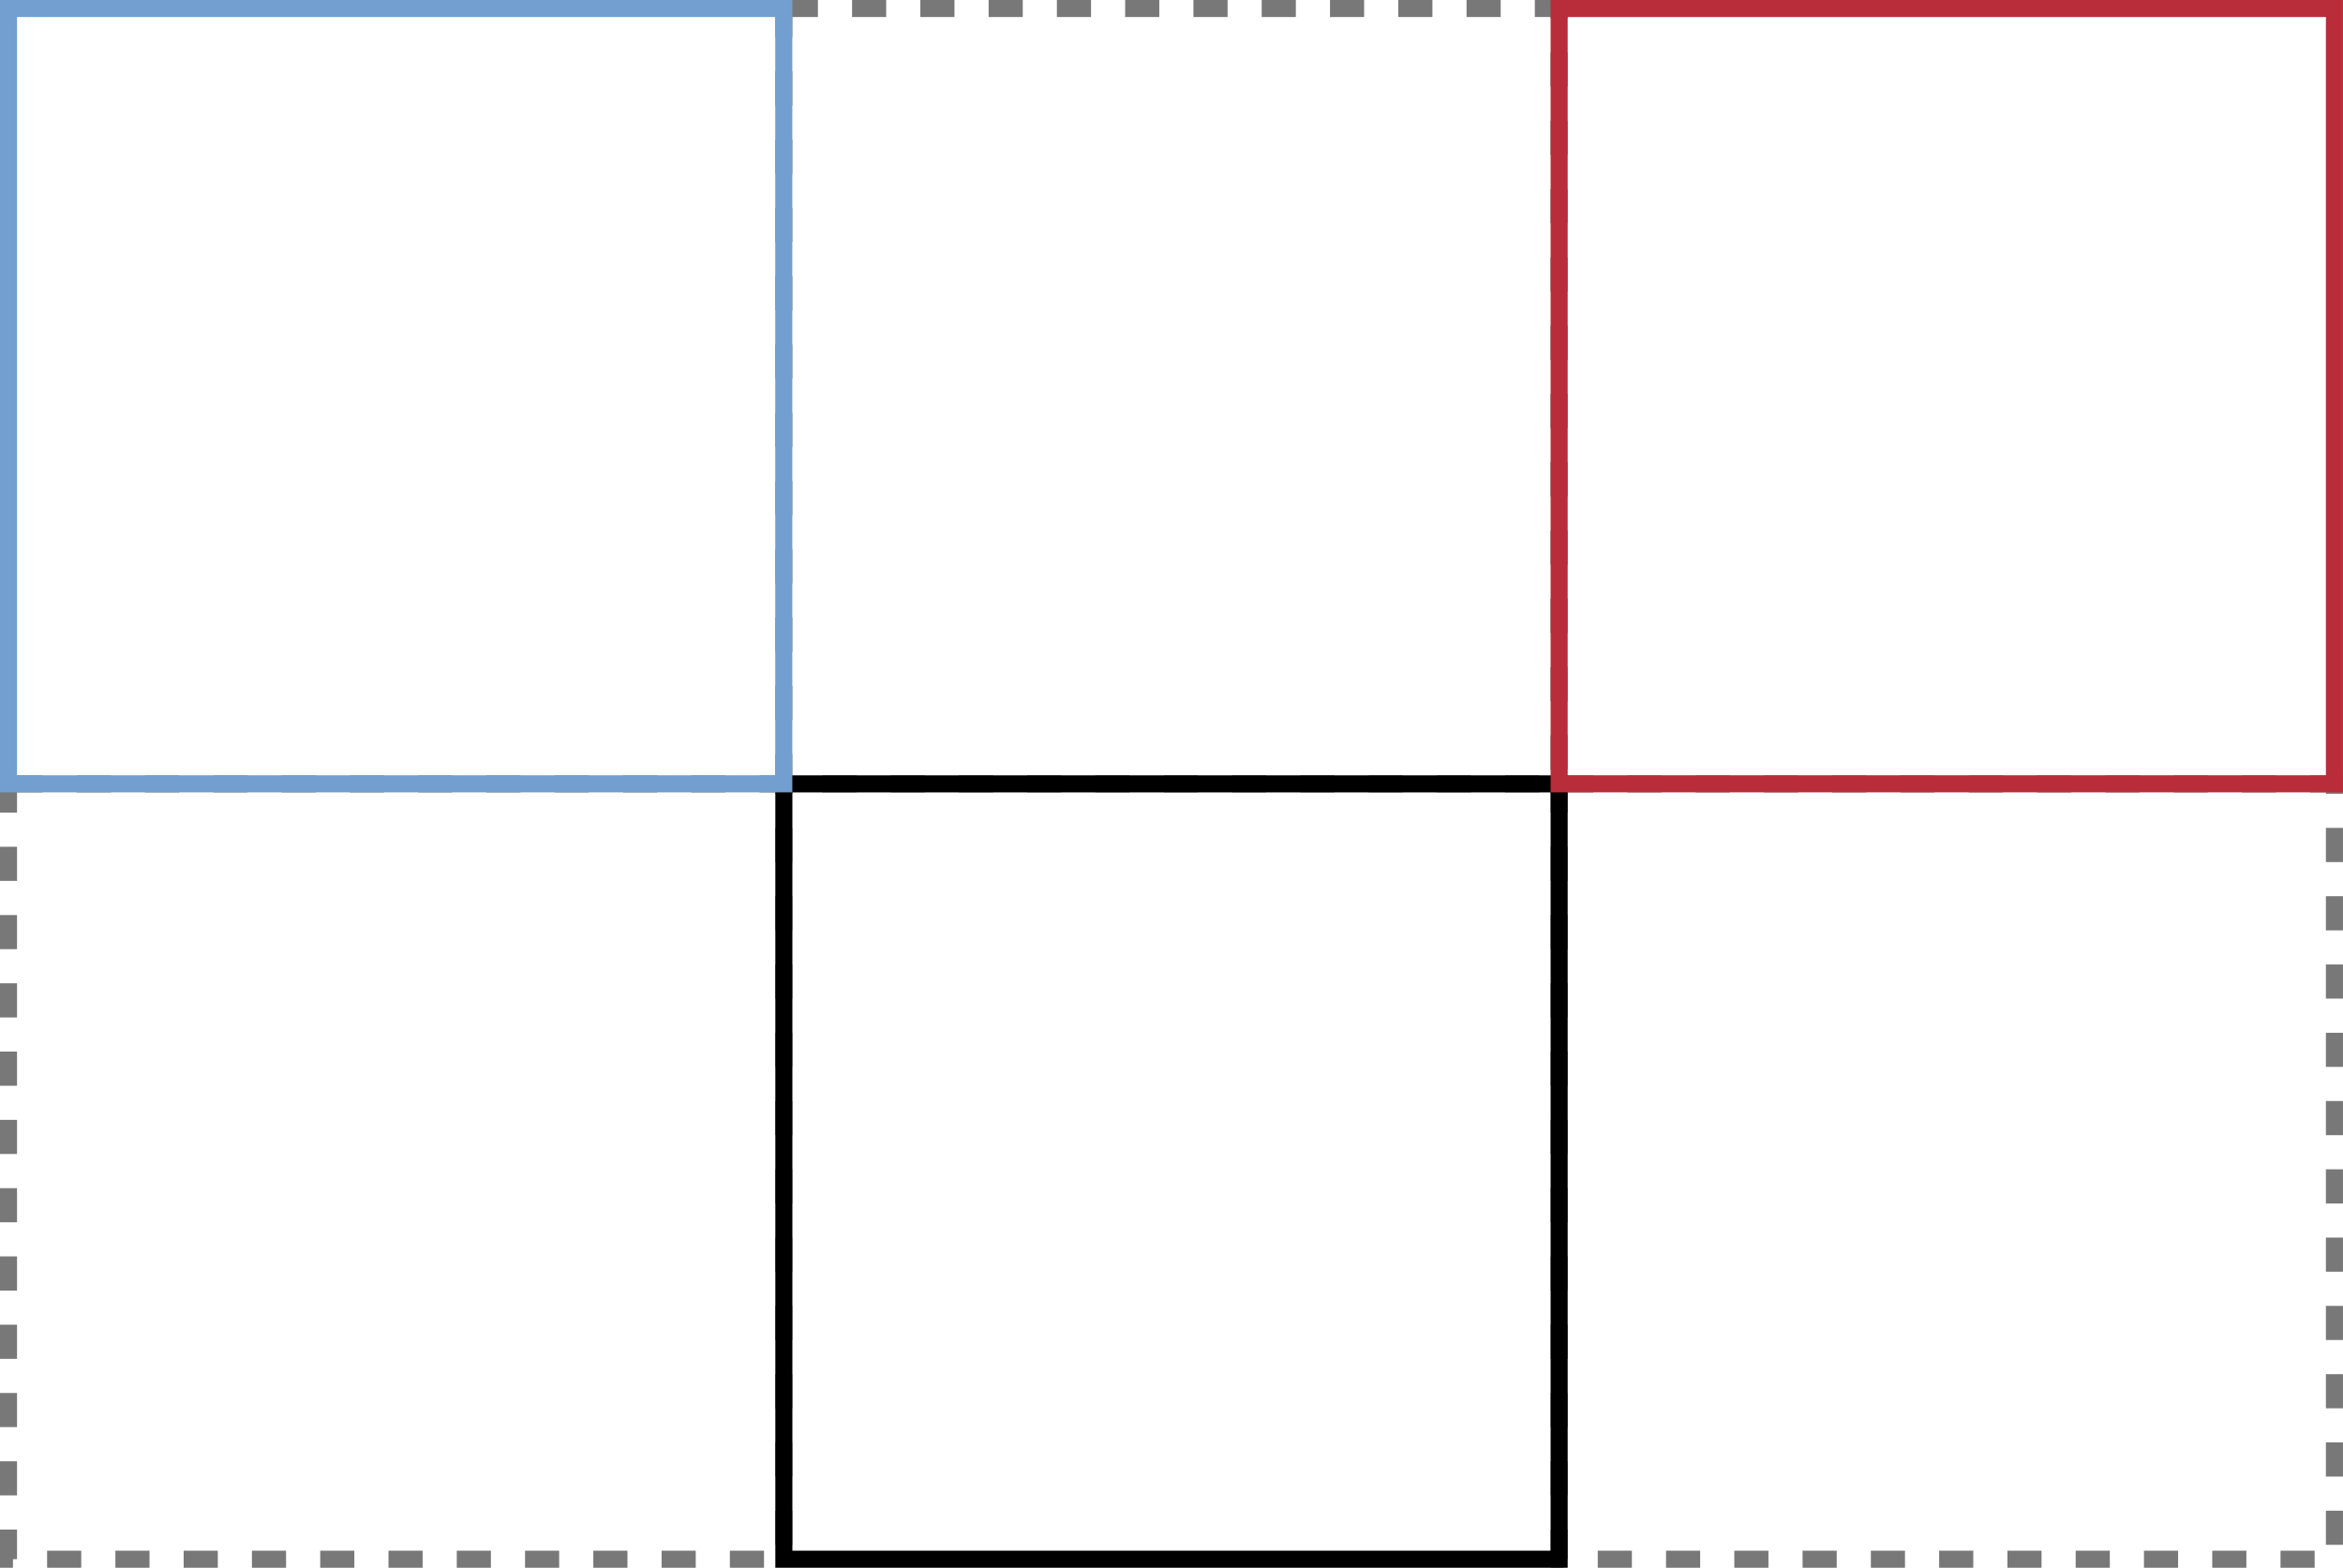 <?xml version="1.0"?>

<!-- Created with Inkscape (http://www.inkscape.org/) --> <svg width="31.983" height="21.4" viewBox="0 0 31.983 21.4" version="1.1" id="svg37867" inkscape:version="1.1 (ce6663b3b7, 2021-05-25)" sodipodi:docname="patchandahead.svg" xmlns:inkscape="http://www.inkscape.org/namespaces/inkscape" xmlns:sodipodi="http://sodipodi.sourceforge.net/DTD/sodipodi-0.dtd" xmlns="http://www.w3.org/2000/svg" xmlns:svg="http://www.w3.org/2000/svg"> <sodipodi:namedview id="namedview37869" pagecolor="#ffffff" bordercolor="#666666" borderopacity="1.0" inkscape:pageshadow="2" inkscape:pageopacity="0.0" inkscape:pagecheckerboard="0" inkscape:document-units="mm" showgrid="false" inkscape:lockguides="true" fit-margin-top="0" fit-margin-left="0" fit-margin-right="0" fit-margin-bottom="0" inkscape:zoom="1.3879489" inkscape:cx="-110.95509" inkscape:cy="193.81117" inkscape:window-width="1920" inkscape:window-height="1016" inkscape:window-x="0" inkscape:window-y="0" inkscape:window-maximized="1" inkscape:current-layer="layer1"></sodipodi:namedview> <defs id="defs37864"></defs> <g inkscape:label="Calque 1" inkscape:groupmode="layer" id="layer1" transform="translate(-21.944,-34.67)"> <rect style="display:inline;opacity:0.529;fill:none;stroke:#000000;stroke-width:0.233;stroke-miterlimit:4;stroke-dasharray:0.466, 0.466;stroke-dashoffset:0;stroke-opacity:1" id="rect2488-8-0-9" width="10.583" height="10.583" x="43.227" y="45.37"></rect> <rect style="display:inline;opacity:0.529;fill:none;stroke:#000000;stroke-width:0.233;stroke-miterlimit:4;stroke-dasharray:0.466, 0.466;stroke-dashoffset:0;stroke-opacity:1" id="rect2488-8-0-6-8" width="10.583" height="10.583" x="22.06" y="45.37"></rect> <rect style="display:inline;opacity:0.529;fill:none;stroke:#000000;stroke-width:0.233;stroke-miterlimit:4;stroke-dasharray:0.466, 0.466;stroke-dashoffset:0;stroke-opacity:1" id="rect2488-8-0-5-8" width="10.583" height="10.583" x="32.643" y="34.786"></rect> <rect style="display:inline;fill:none;fill-opacity:1;stroke:#000000;stroke-width:0.233;stroke-miterlimit:4;stroke-dasharray:none;stroke-dashoffset:0;stroke-opacity:1" id="rect2488-5" width="10.583" height="10.583" x="32.644" y="45.37"></rect> <rect style="display:inline;fill:none;fill-opacity:1;stroke:#b92d3a;stroke-width:0.233;stroke-miterlimit:4;stroke-dasharray:none;stroke-dashoffset:0;stroke-opacity:1" id="rect2488-2" width="10.583" height="10.583" x="43.227" y="34.786"></rect> <rect style="display:inline;fill:none;fill-opacity:1;stroke:#729fcf;stroke-width:0.233;stroke-miterlimit:4;stroke-dasharray:none;stroke-dashoffset:0;stroke-opacity:1" id="rect2488-2-2" width="10.583" height="10.583" x="22.06" y="34.786"></rect> </g>
</svg>
